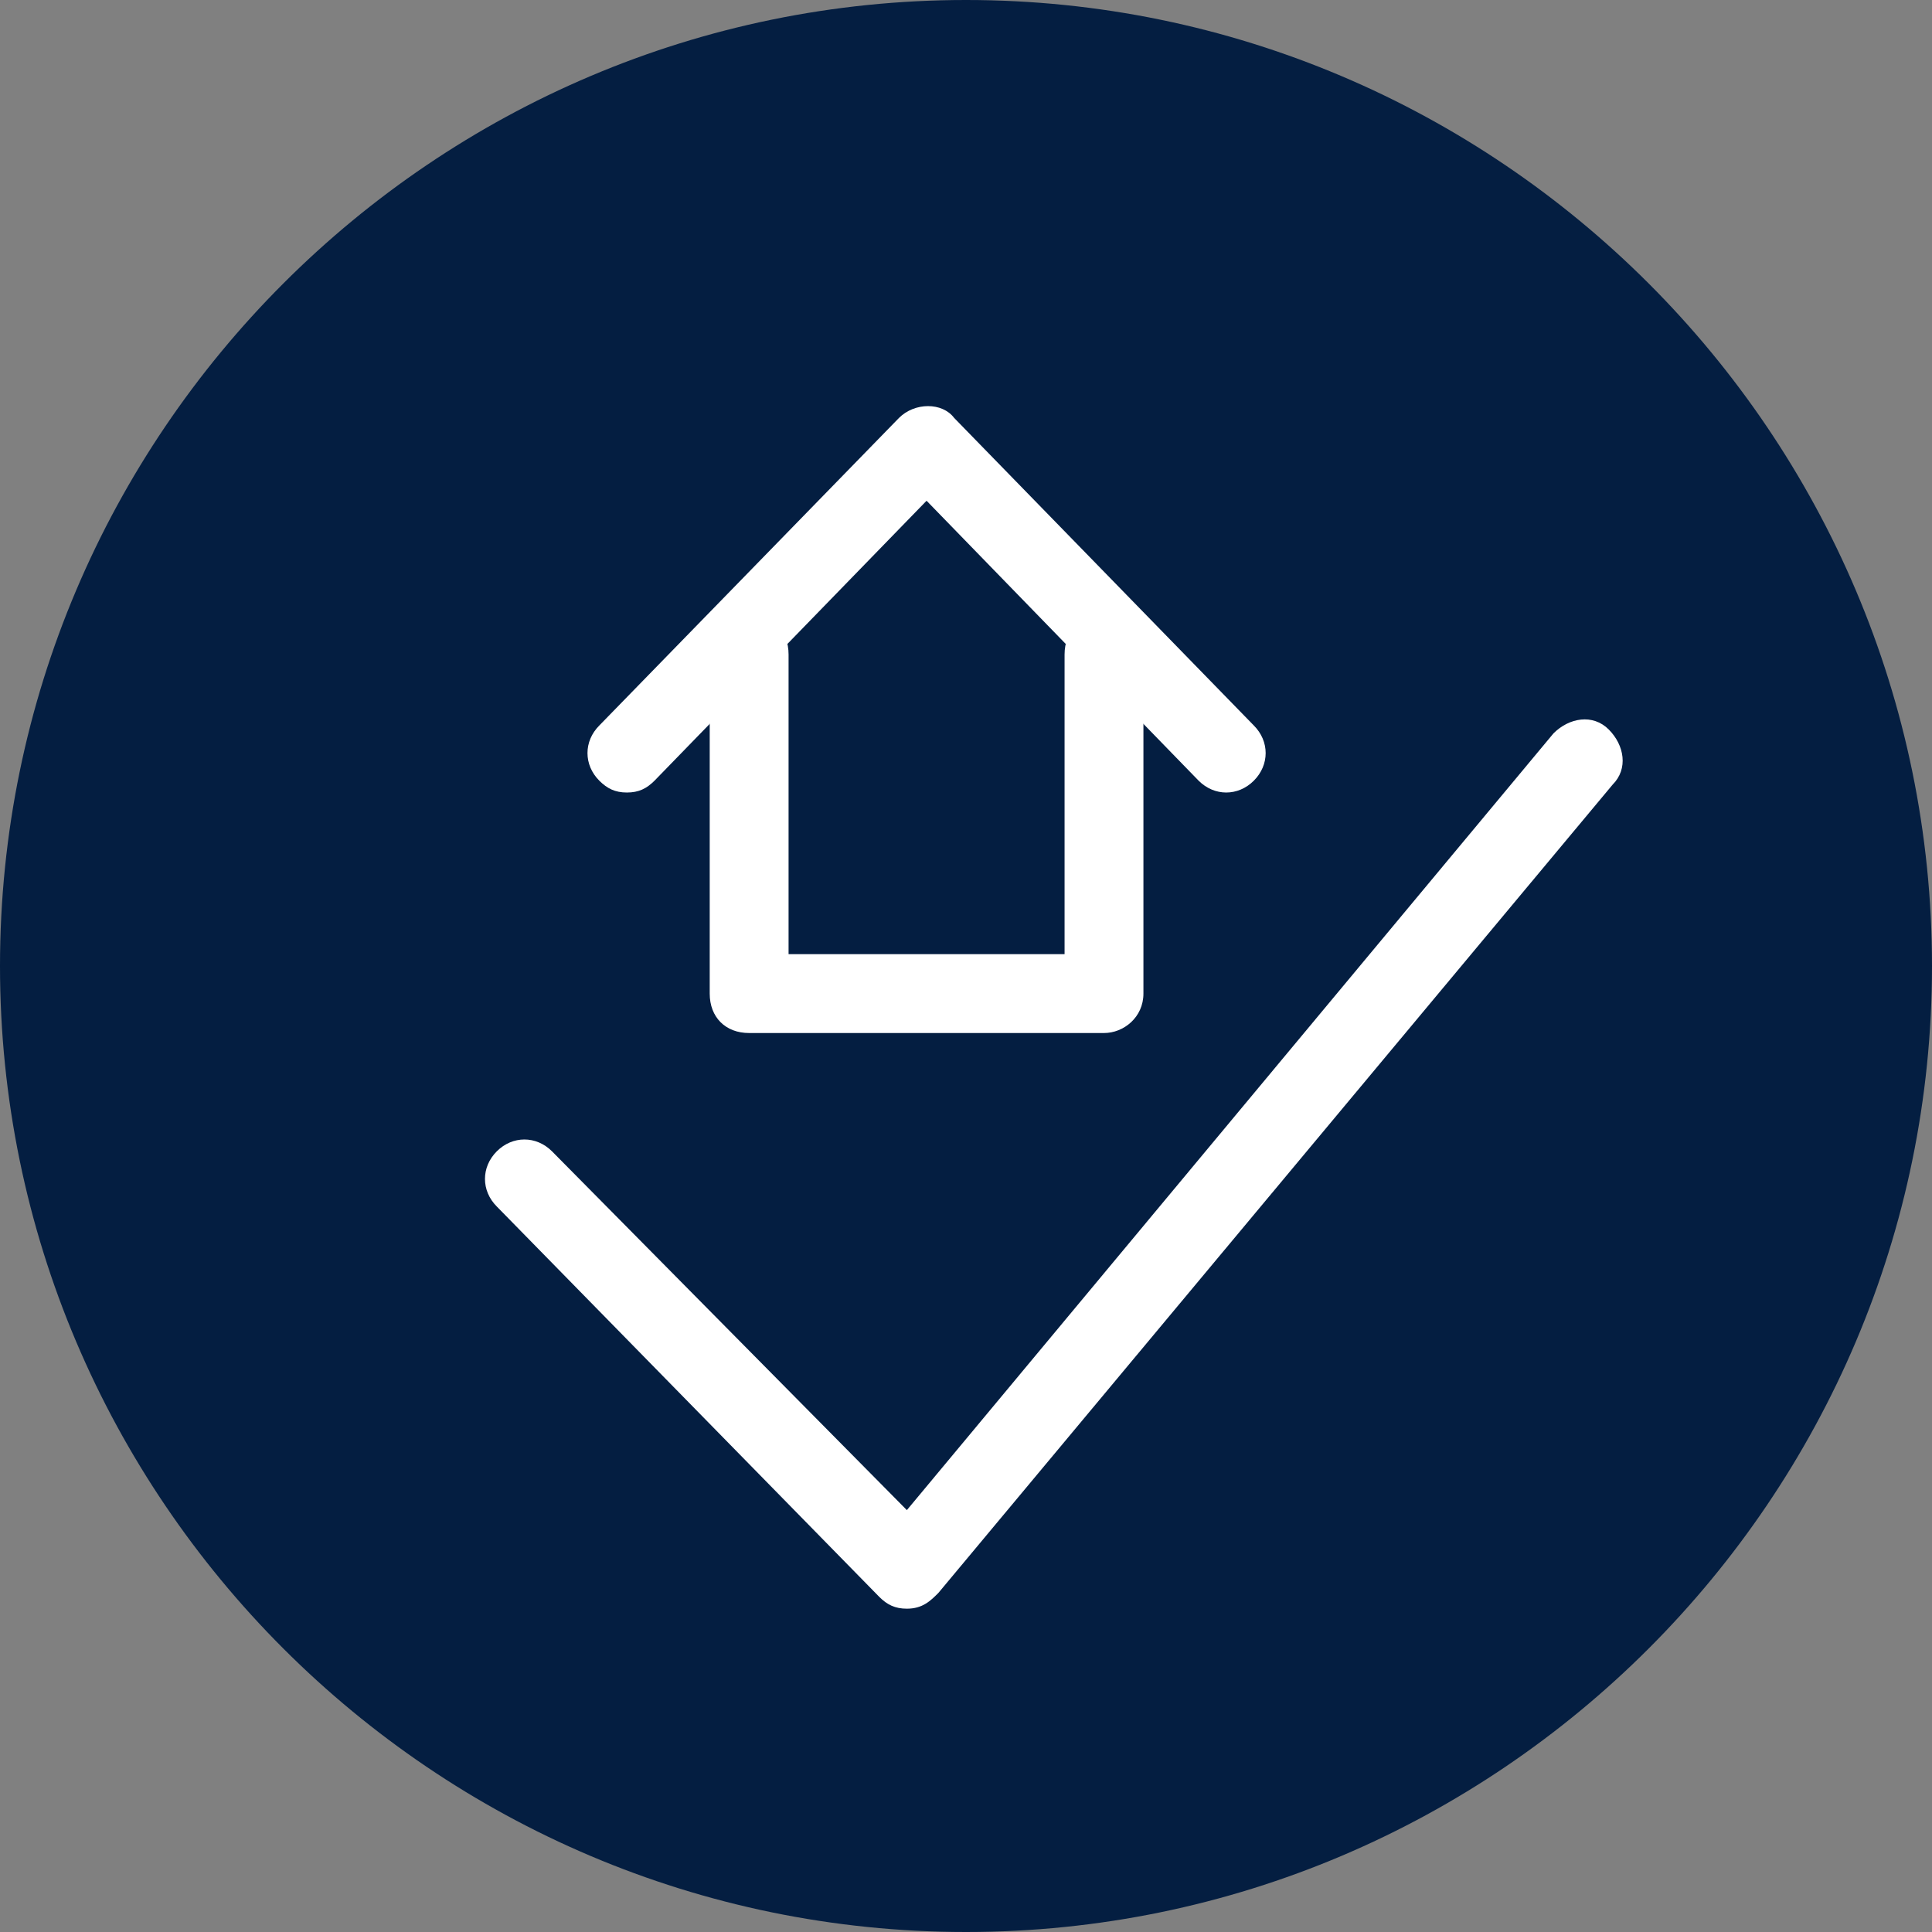 <?xml version="1.0" encoding="utf-8"?>
<!-- Generator: Adobe Illustrator 22.1.0, SVG Export Plug-In . SVG Version: 6.00 Build 0)  -->
<svg version="1.1" id="Layer_1" xmlns="http://www.w3.org/2000/svg" xmlns:xlink="http://www.w3.org/1999/xlink" x="0px" y="0px"
	 viewBox="0 0 49 49" style="enable-background:new 0 0 49 49;" xml:space="preserve">
<rect x="0" y="0" width="49" height="49" fill="#808080" stroke="none"/>
<style type="text/css">
	.st0{fill:#041E41;}
	.st1{fill:#FFFFFF;}
</style>
<title>Property_search</title>
<path class="st0" d="M24.5,49C38,49,49,38,49,24.5S38,0,24.5,0S0,11,0,24.5S11,49,24.5,49"/>
<g>
	<defs>
		<rect id="SVGID_1_" x="-78.5" y="2.7" width="50" height="50"/>
	</defs>
	<clipPath id="SVGID_2_">
		<use xlink:href="#SVGID_1_"  style="overflow:visible;"/>
	</clipPath>
</g>
<path class="st1" d="M28,26.2h-9c-0.6,0-1-0.4-1-1v-8.6c0-0.6,0.4-1,1-1s1,0.4,1,1v7.6h7v-7.6c0-0.6,0.4-1,1-1s1,0.4,1,1v8.6
	C29,25.8,28.5,26.2,28,26.2z"/>
<path class="st1" d="M15.9,20.1c-0.3,0-0.5-0.1-0.7-0.3c-0.4-0.4-0.4-1,0-1.4l7.6-7.8c0.4-0.4,1.1-0.4,1.4,0l7.6,7.8
	c0.4,0.4,0.4,1,0,1.4c-0.4,0.4-1,0.4-1.4,0l-6.9-7.1l-6.9,7.1C16.4,20,16.2,20.1,15.9,20.1z"/>
<path class="st1" d="M23,40.8c-0.3,0-0.5-0.1-0.7-0.3l-9.7-9.9c-0.4-0.4-0.4-1,0-1.4c0.4-0.4,1-0.4,1.4,0l9,9.1l16.4-19.7
	c0.4-0.4,1-0.5,1.4-0.1c0.4,0.4,0.5,1,0.1,1.4L23.8,40.4C23.6,40.6,23.4,40.8,23,40.8C23.1,40.8,23.1,40.8,23,40.8z"/>
</svg>
